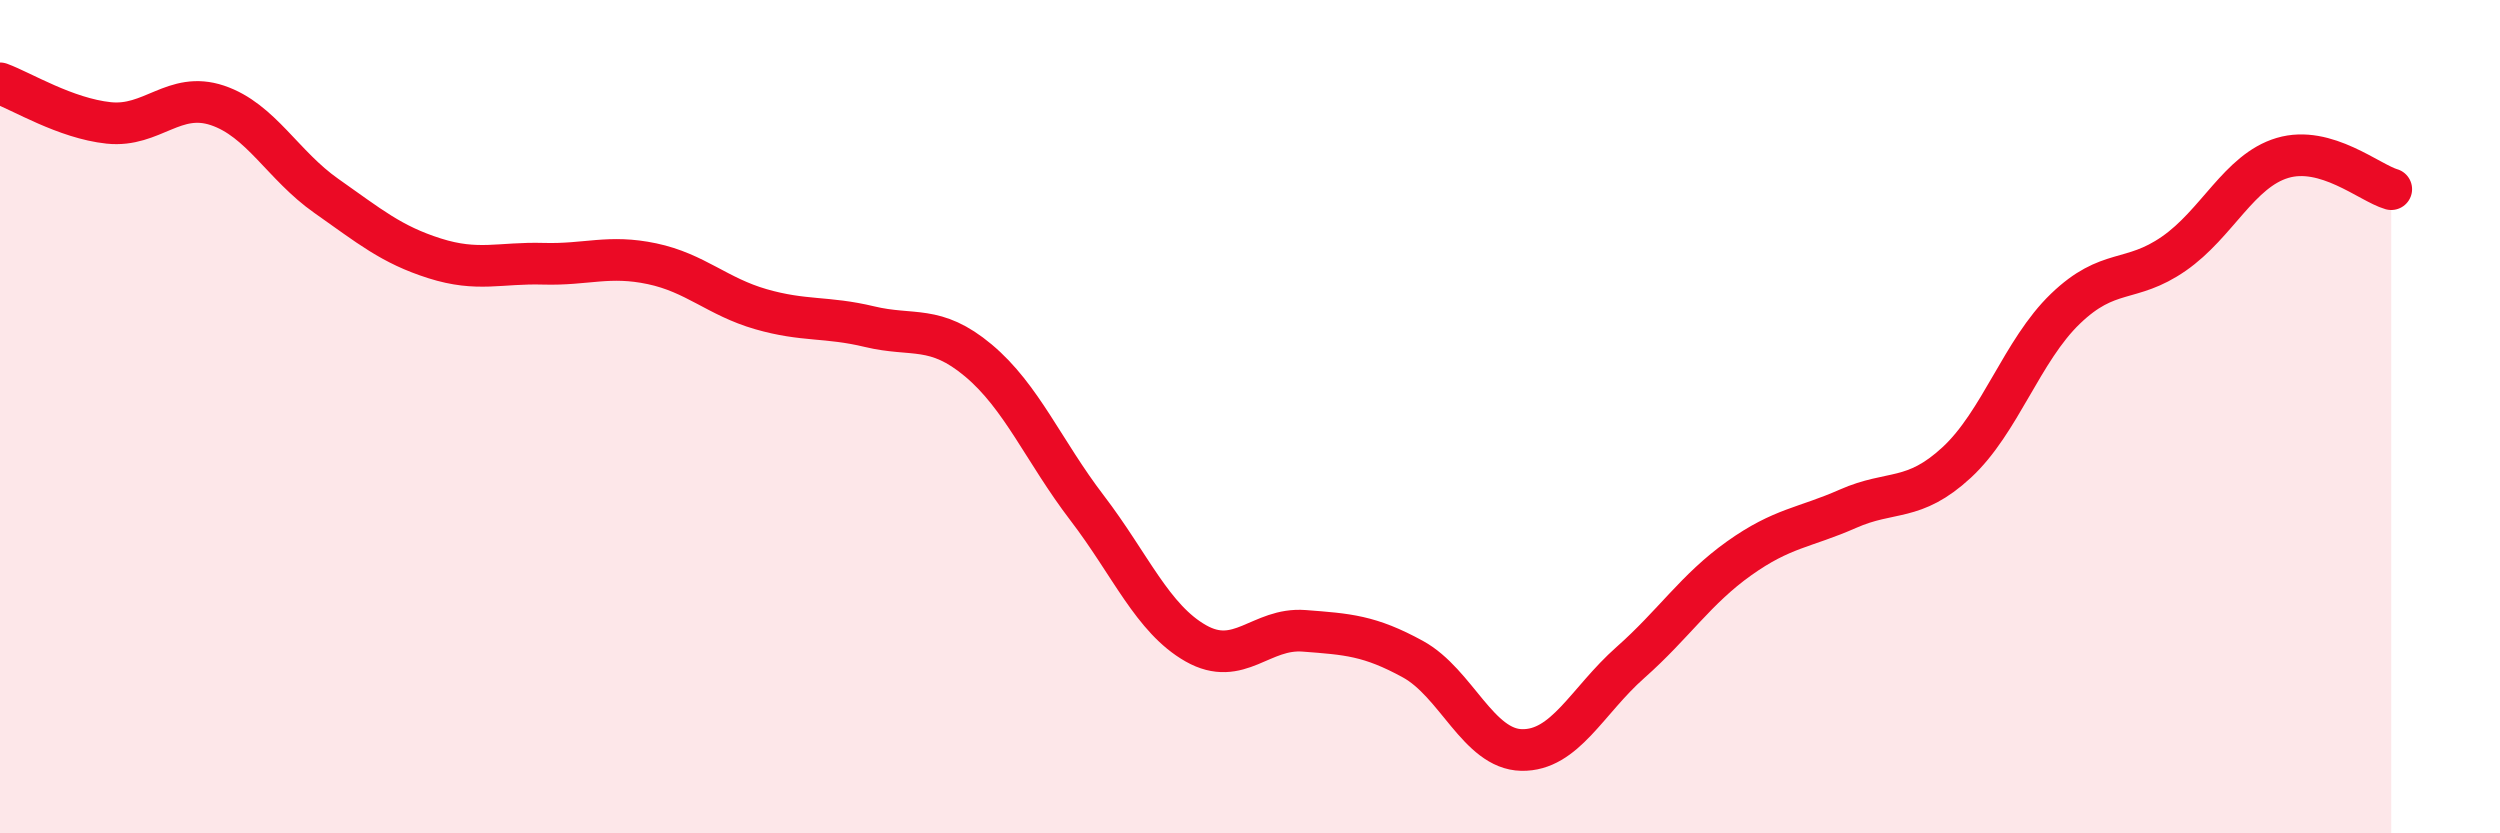 
    <svg width="60" height="20" viewBox="0 0 60 20" xmlns="http://www.w3.org/2000/svg">
      <path
        d="M 0,2 C 0.52,2.19 1.57,2.84 2.61,2.95 C 3.65,3.06 4.18,2.18 5.22,2.53 C 6.26,2.88 6.79,3.97 7.83,4.7 C 8.87,5.43 9.39,5.87 10.43,6.2 C 11.47,6.53 12,6.3 13.04,6.33 C 14.08,6.36 14.61,6.11 15.65,6.33 C 16.69,6.55 17.22,7.12 18.26,7.42 C 19.3,7.72 19.83,7.59 20.87,7.84 C 21.91,8.09 22.44,7.78 23.48,8.65 C 24.52,9.52 25.05,10.83 26.09,12.19 C 27.13,13.55 27.66,14.85 28.7,15.44 C 29.74,16.03 30.26,15.06 31.3,15.14 C 32.34,15.22 32.87,15.25 33.91,15.82 C 34.95,16.39 35.48,17.98 36.52,18 C 37.56,18.02 38.09,16.82 39.13,15.9 C 40.17,14.98 40.7,14.14 41.74,13.4 C 42.78,12.66 43.31,12.67 44.35,12.21 C 45.39,11.75 45.92,12.06 46.96,11.1 C 48,10.14 48.53,8.41 49.57,7.41 C 50.61,6.41 51.13,6.81 52.17,6.09 C 53.21,5.37 53.74,4.1 54.78,3.79 C 55.82,3.48 56.87,4.39 57.39,4.54L57.39 20L0 20Z"
        fill="#EB0A25"
        opacity="0.1"
        stroke-linecap="round"
        stroke-linejoin="round"
      />
      <path
        d="M 0,2 C 0.52,2.19 1.57,2.84 2.61,2.95 C 3.65,3.06 4.18,2.18 5.22,2.53 C 6.26,2.88 6.79,3.97 7.83,4.7 C 8.87,5.43 9.39,5.87 10.43,6.2 C 11.47,6.53 12,6.3 13.04,6.33 C 14.08,6.36 14.61,6.11 15.65,6.33 C 16.69,6.55 17.22,7.12 18.26,7.42 C 19.3,7.72 19.83,7.59 20.87,7.84 C 21.91,8.09 22.44,7.78 23.48,8.65 C 24.52,9.52 25.05,10.83 26.09,12.19 C 27.13,13.55 27.66,14.85 28.7,15.44 C 29.74,16.03 30.26,15.06 31.3,15.14 C 32.34,15.22 32.87,15.25 33.91,15.82 C 34.95,16.39 35.48,17.98 36.52,18 C 37.56,18.02 38.09,16.82 39.13,15.9 C 40.17,14.98 40.7,14.14 41.74,13.4 C 42.78,12.66 43.31,12.67 44.35,12.21 C 45.39,11.75 45.92,12.06 46.96,11.1 C 48,10.14 48.53,8.41 49.57,7.41 C 50.61,6.41 51.13,6.81 52.17,6.09 C 53.21,5.37 53.74,4.1 54.78,3.79 C 55.82,3.48 56.87,4.39 57.39,4.54"
        stroke="#EB0A25"
        stroke-width="1"
        fill="none"
        stroke-linecap="round"
        stroke-linejoin="round"
      />
    </svg>
  